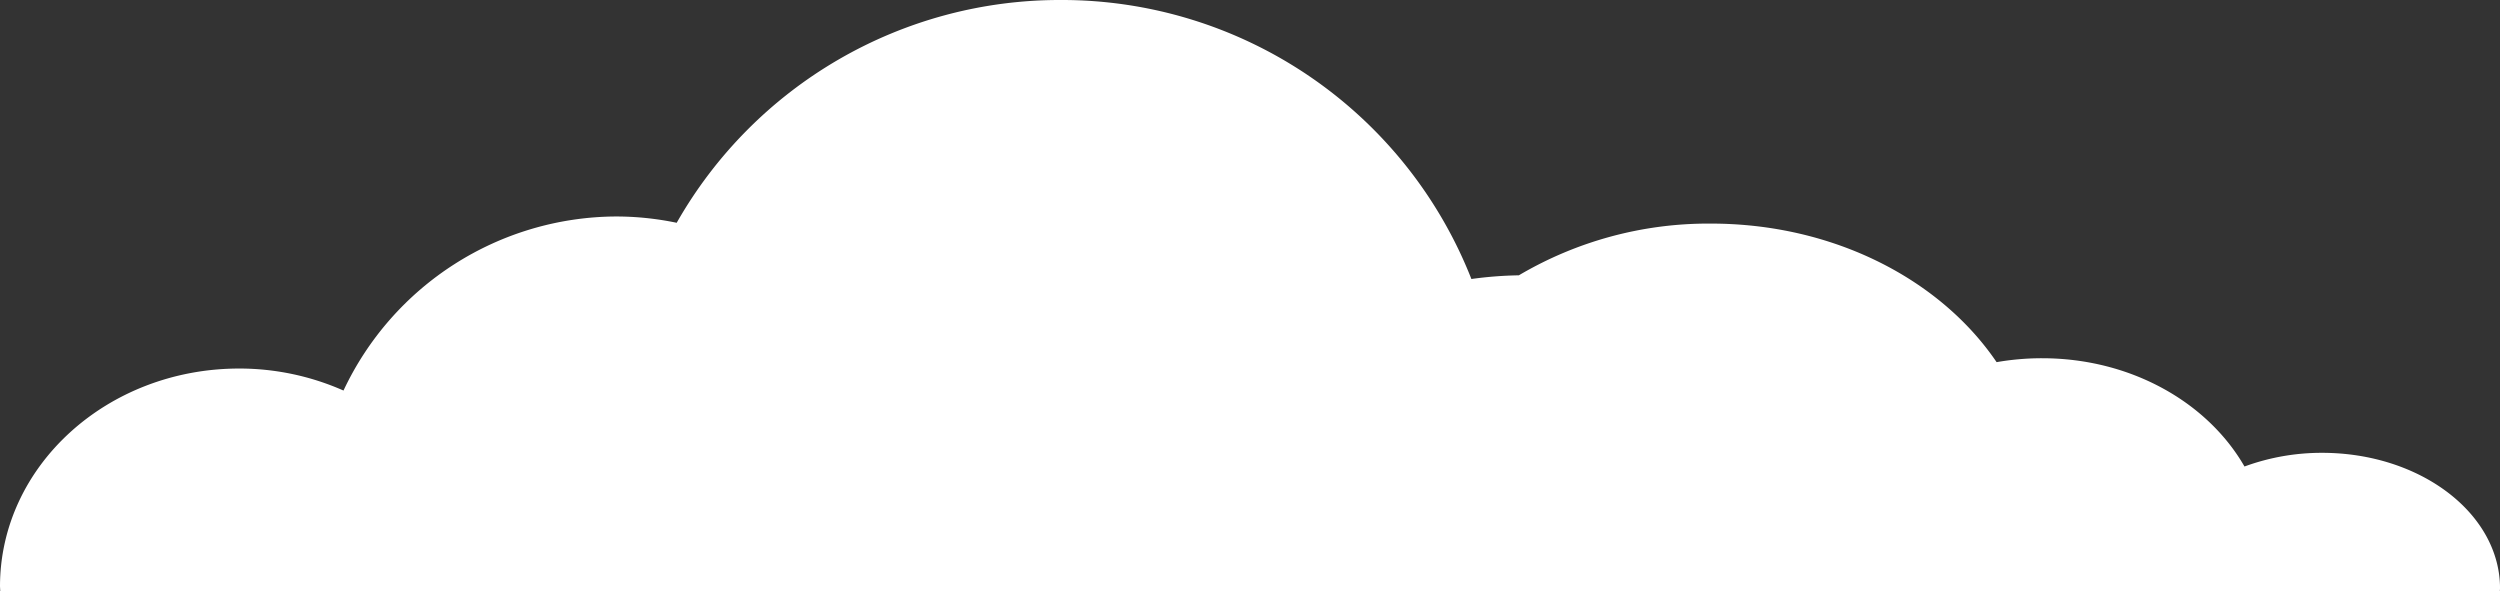 <svg xmlns="http://www.w3.org/2000/svg" width="221.322" height="52.362" viewBox="0 0 221.322 52.362">
  <rect x="0" y="0" width="221.322" height="52.362" fill="#333333" stroke="none"/>
  <path id="Path_270" data-name="Path 270" d="M2.944-232.986a22.774,22.774,0,0,1,9.229,1.949,26.8,26.8,0,0,1,24.092-15.41,26.333,26.333,0,0,1,5.406.558,39.016,39.016,0,0,1,33.994-19.723,38.968,38.968,0,0,1,36.36,24.7,33.9,33.9,0,0,1,4.2-.326,32.994,32.994,0,0,1,17.007-4.58c10.862,0,20.323,4.948,25.289,12.267a23.377,23.377,0,0,1,4.022-.347c7.873,0,14.663,3.913,17.923,9.585a19.807,19.807,0,0,1,6.866-1.211c8.7,0,15.756,5.373,15.756,12l-.018.274H-18.212l-.024-.441C-18.236-224.347-8.753-232.986,2.944-232.986Z" transform="translate(18.236 265.612)" fill="#fff"/>
</svg>
